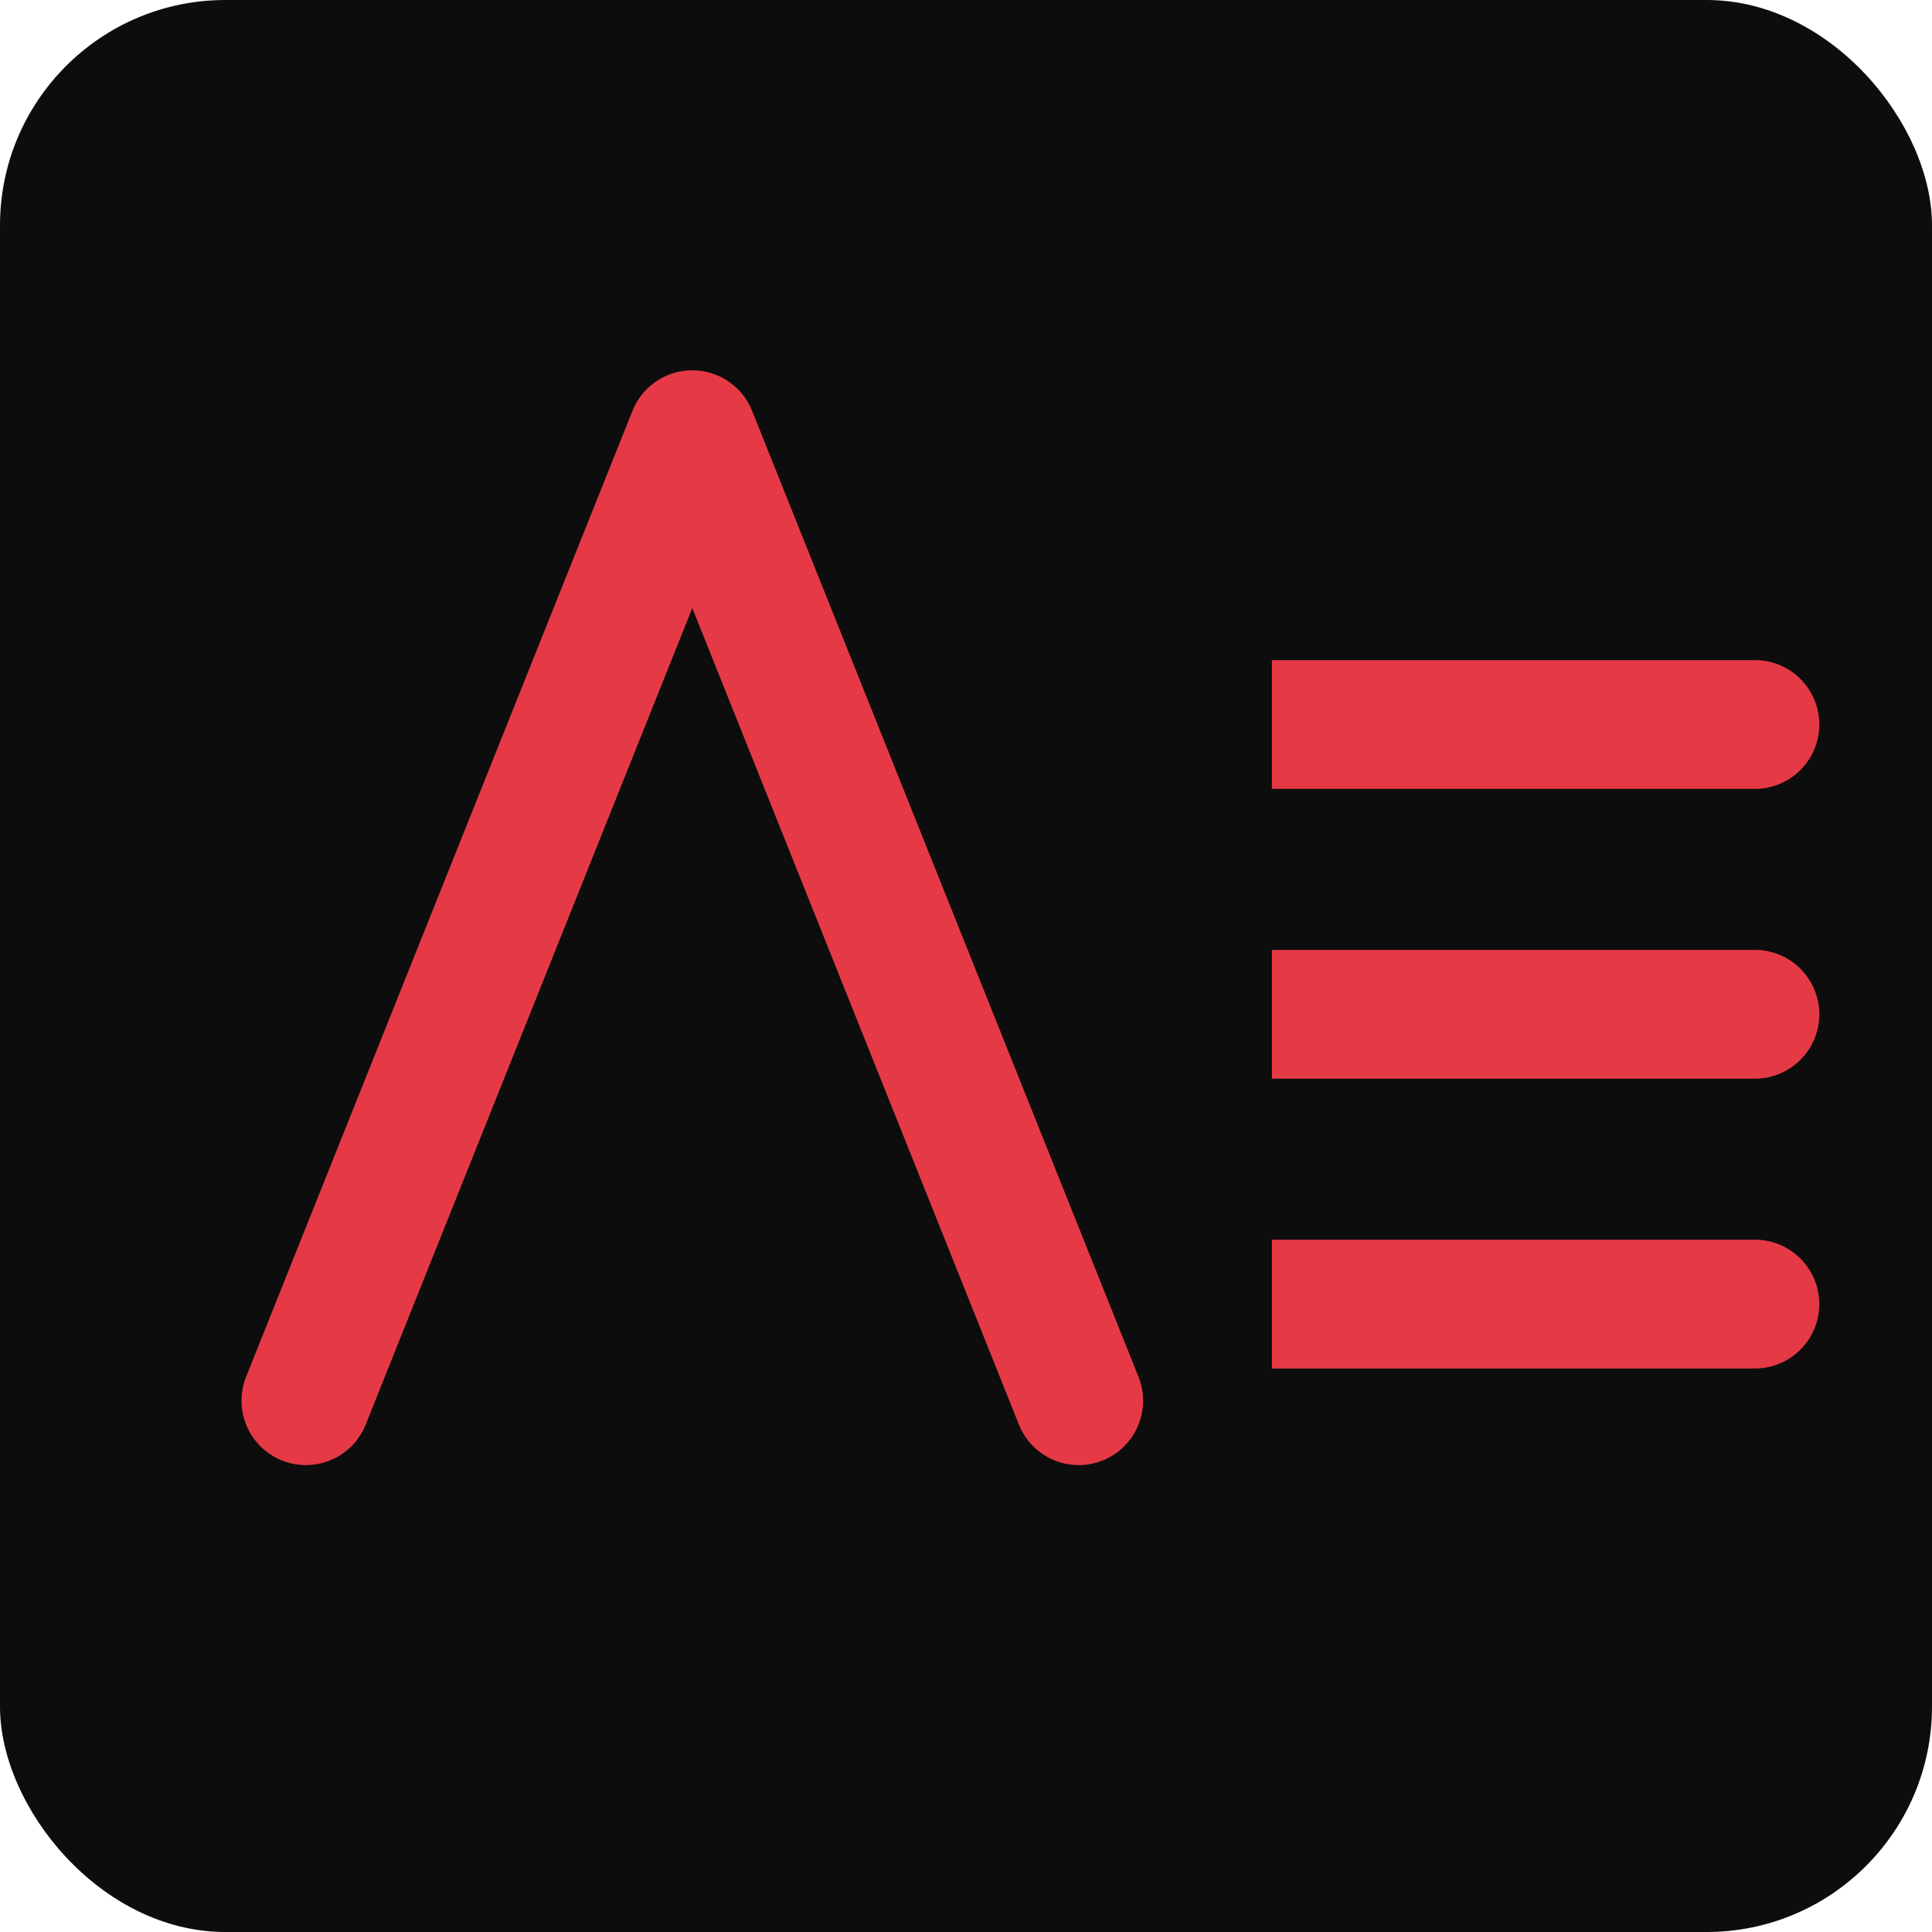 
<svg xmlns="http://www.w3.org/2000/svg" viewBox="0 0 240 240">
  <rect width="240" height="240" rx="28" fill="#0D0D0D"/>
  <g transform="translate(38,54)">
    <path d="M0 120 L48 0 L96 120" fill="none" stroke="#E63946" stroke-width="16" stroke-linecap="round" stroke-linejoin="round"/>
    <path d="M120 28 h60 a8 8 0 0 1 0 16 h-60 z" fill="#E63946"/>
    <path d="M120 64 h60 a8 8 0 0 1 0 16 h-60 z" fill="#E63946"/>
    <path d="M120 100 h60 a8 8 0 0 1 0 16 h-60 z" fill="#E63946"/>
  </g>
</svg>
